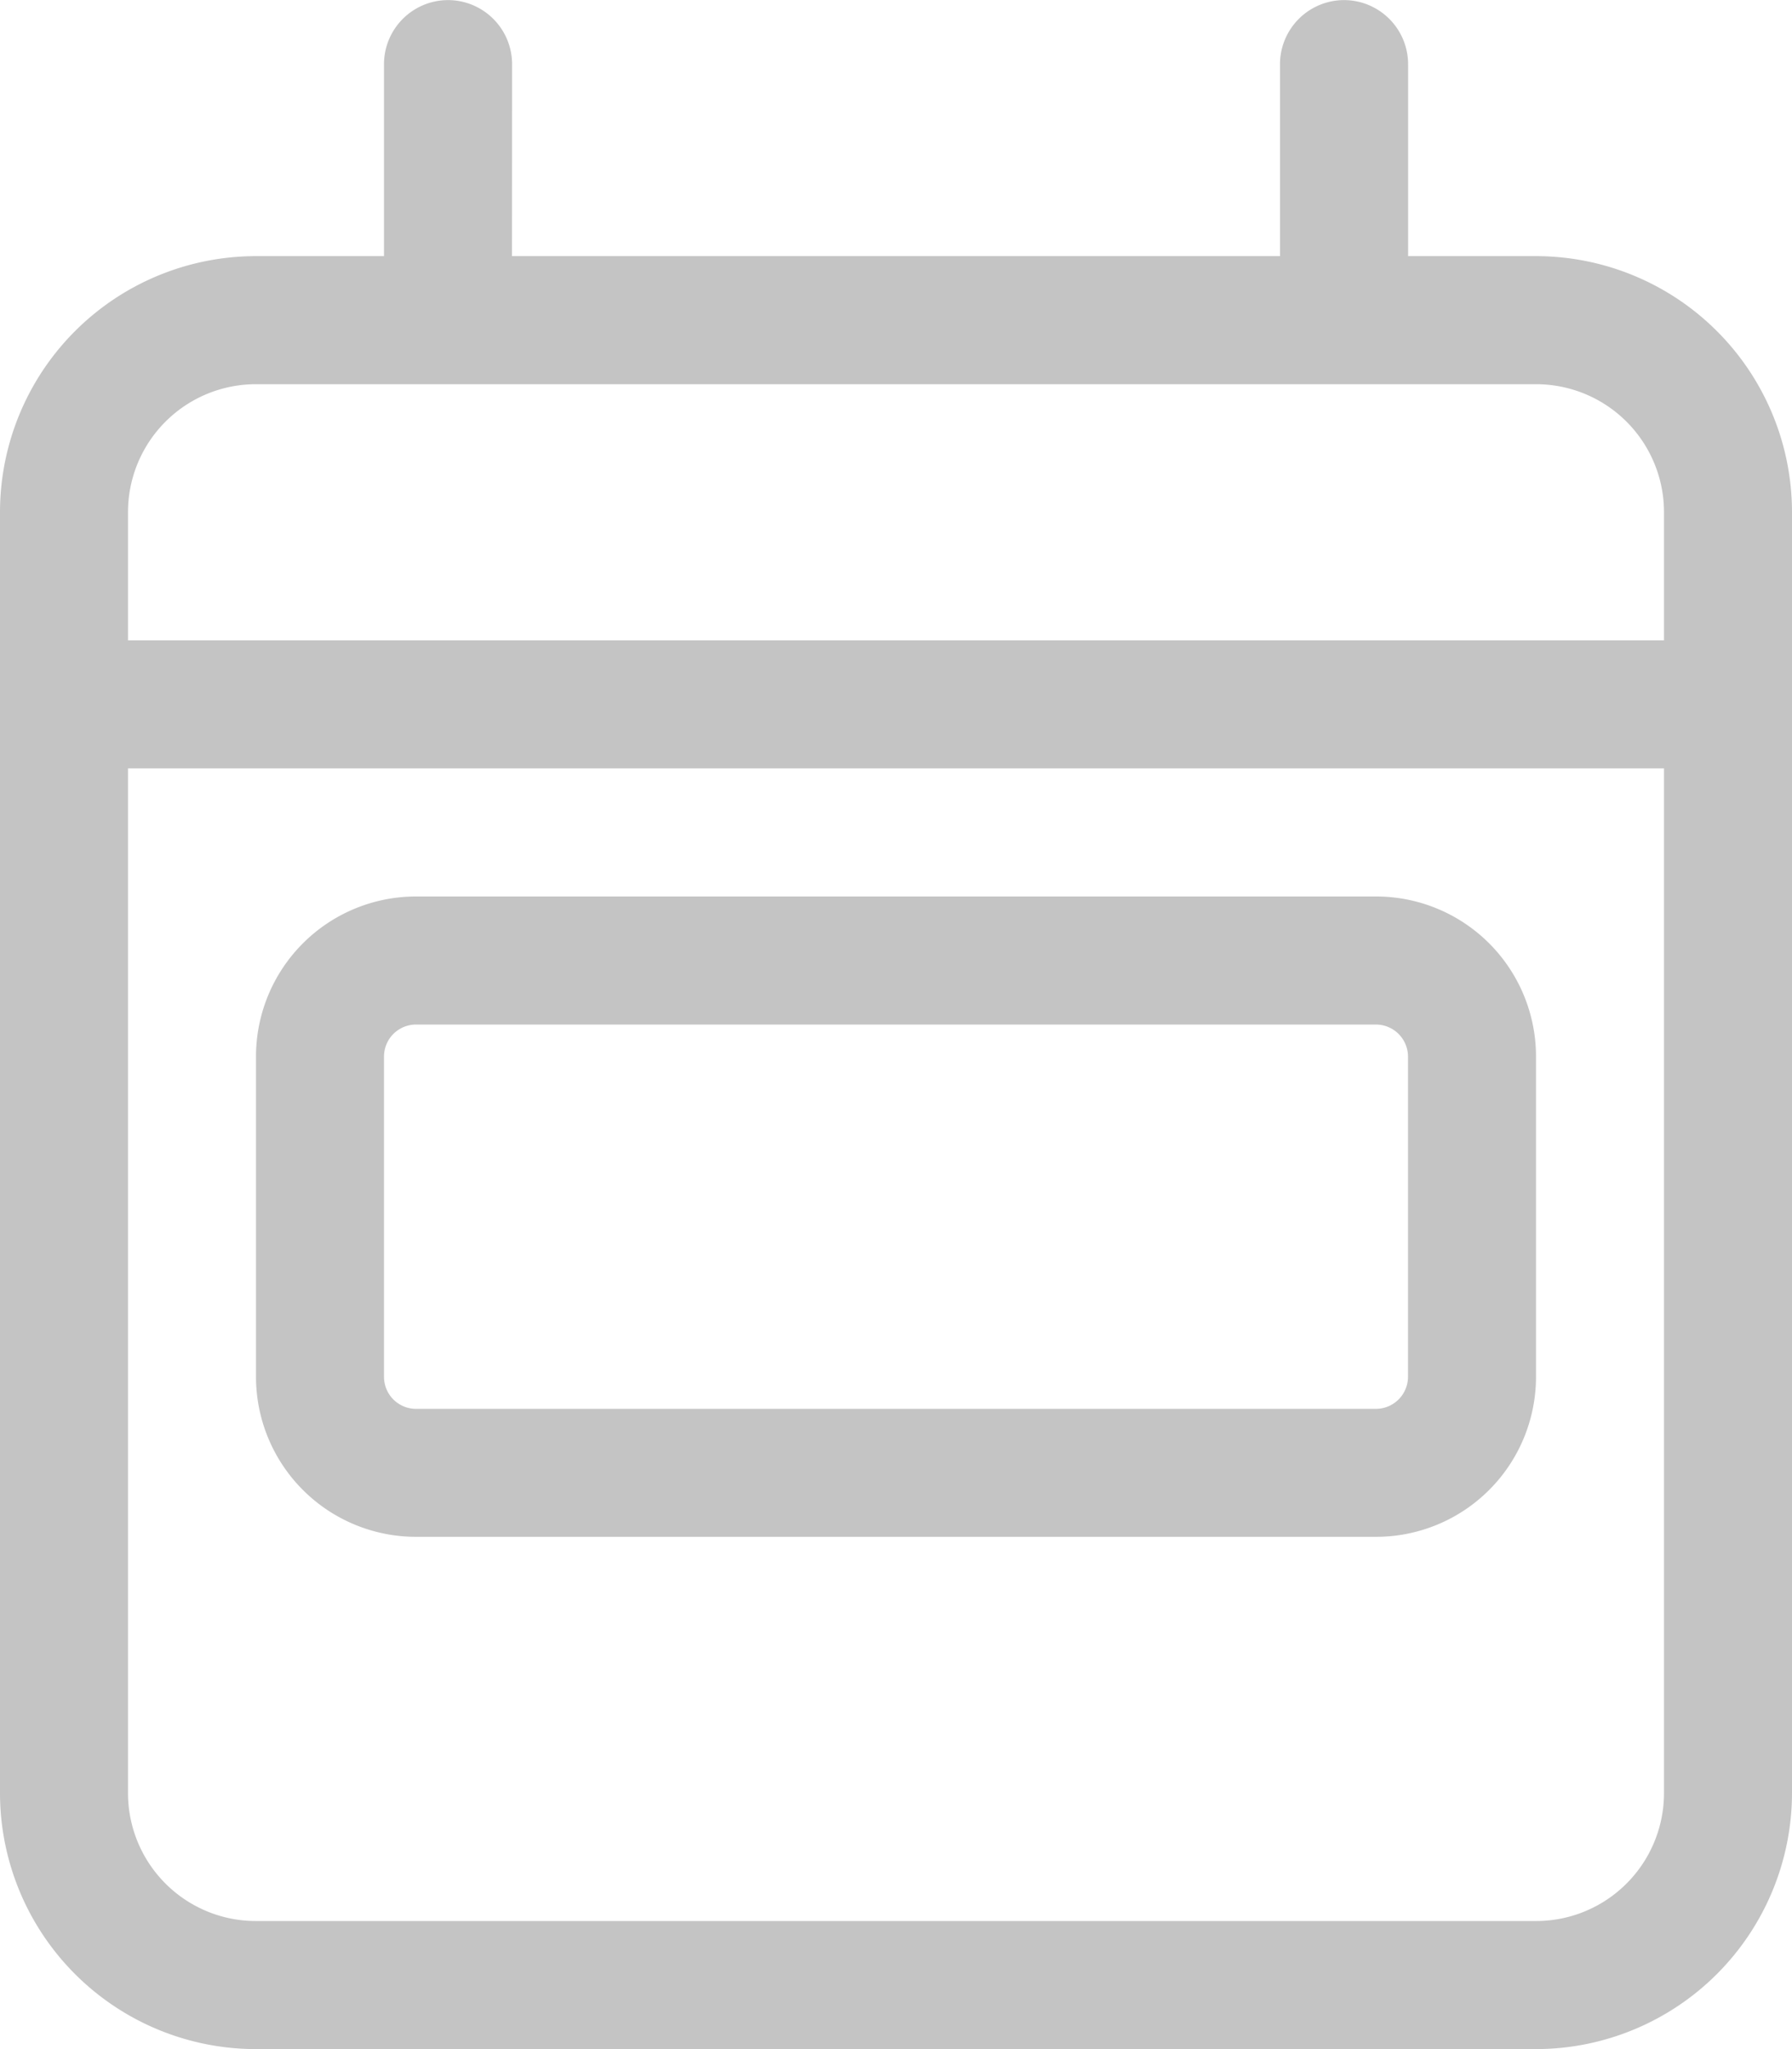 <svg xmlns="http://www.w3.org/2000/svg" width="19.25" height="22" viewBox="0 0 19.25 22">
  <path d="M2.75-7.906A1.719,1.719,0,0,1,4.469-9.625H14.781A1.718,1.718,0,0,1,16.5-7.906v3.438A1.718,1.718,0,0,1,14.781-2.75H4.469A1.719,1.719,0,0,1,2.75-4.469Zm1.375,0v3.438a.344.344,0,0,0,.344.344H14.781a.345.345,0,0,0,.344-.344V-7.906a.345.345,0,0,0-.344-.344H4.469A.344.344,0,0,0,4.125-7.906ZM5.5-16.5h8.25v-2.062a.689.689,0,0,1,.688-.687.689.689,0,0,1,.688.688V-16.5H16.5a2.751,2.751,0,0,1,2.75,2.75V0A2.753,2.753,0,0,1,16.5,2.75H2.75A2.751,2.751,0,0,1,0,0V-13.75A2.75,2.75,0,0,1,2.75-16.5H4.125v-2.062a.689.689,0,0,1,.688-.687.689.689,0,0,1,.688.688ZM1.375,0A1.374,1.374,0,0,0,2.75,1.375H16.5A1.374,1.374,0,0,0,17.875,0V-11H1.375Zm0-13.75v1.375h16.5V-13.75A1.374,1.374,0,0,0,16.5-15.125H2.75A1.374,1.374,0,0,0,1.375-13.75Z" transform="translate(0 19.25)" fill="#C4C4C4"/>
</svg>

